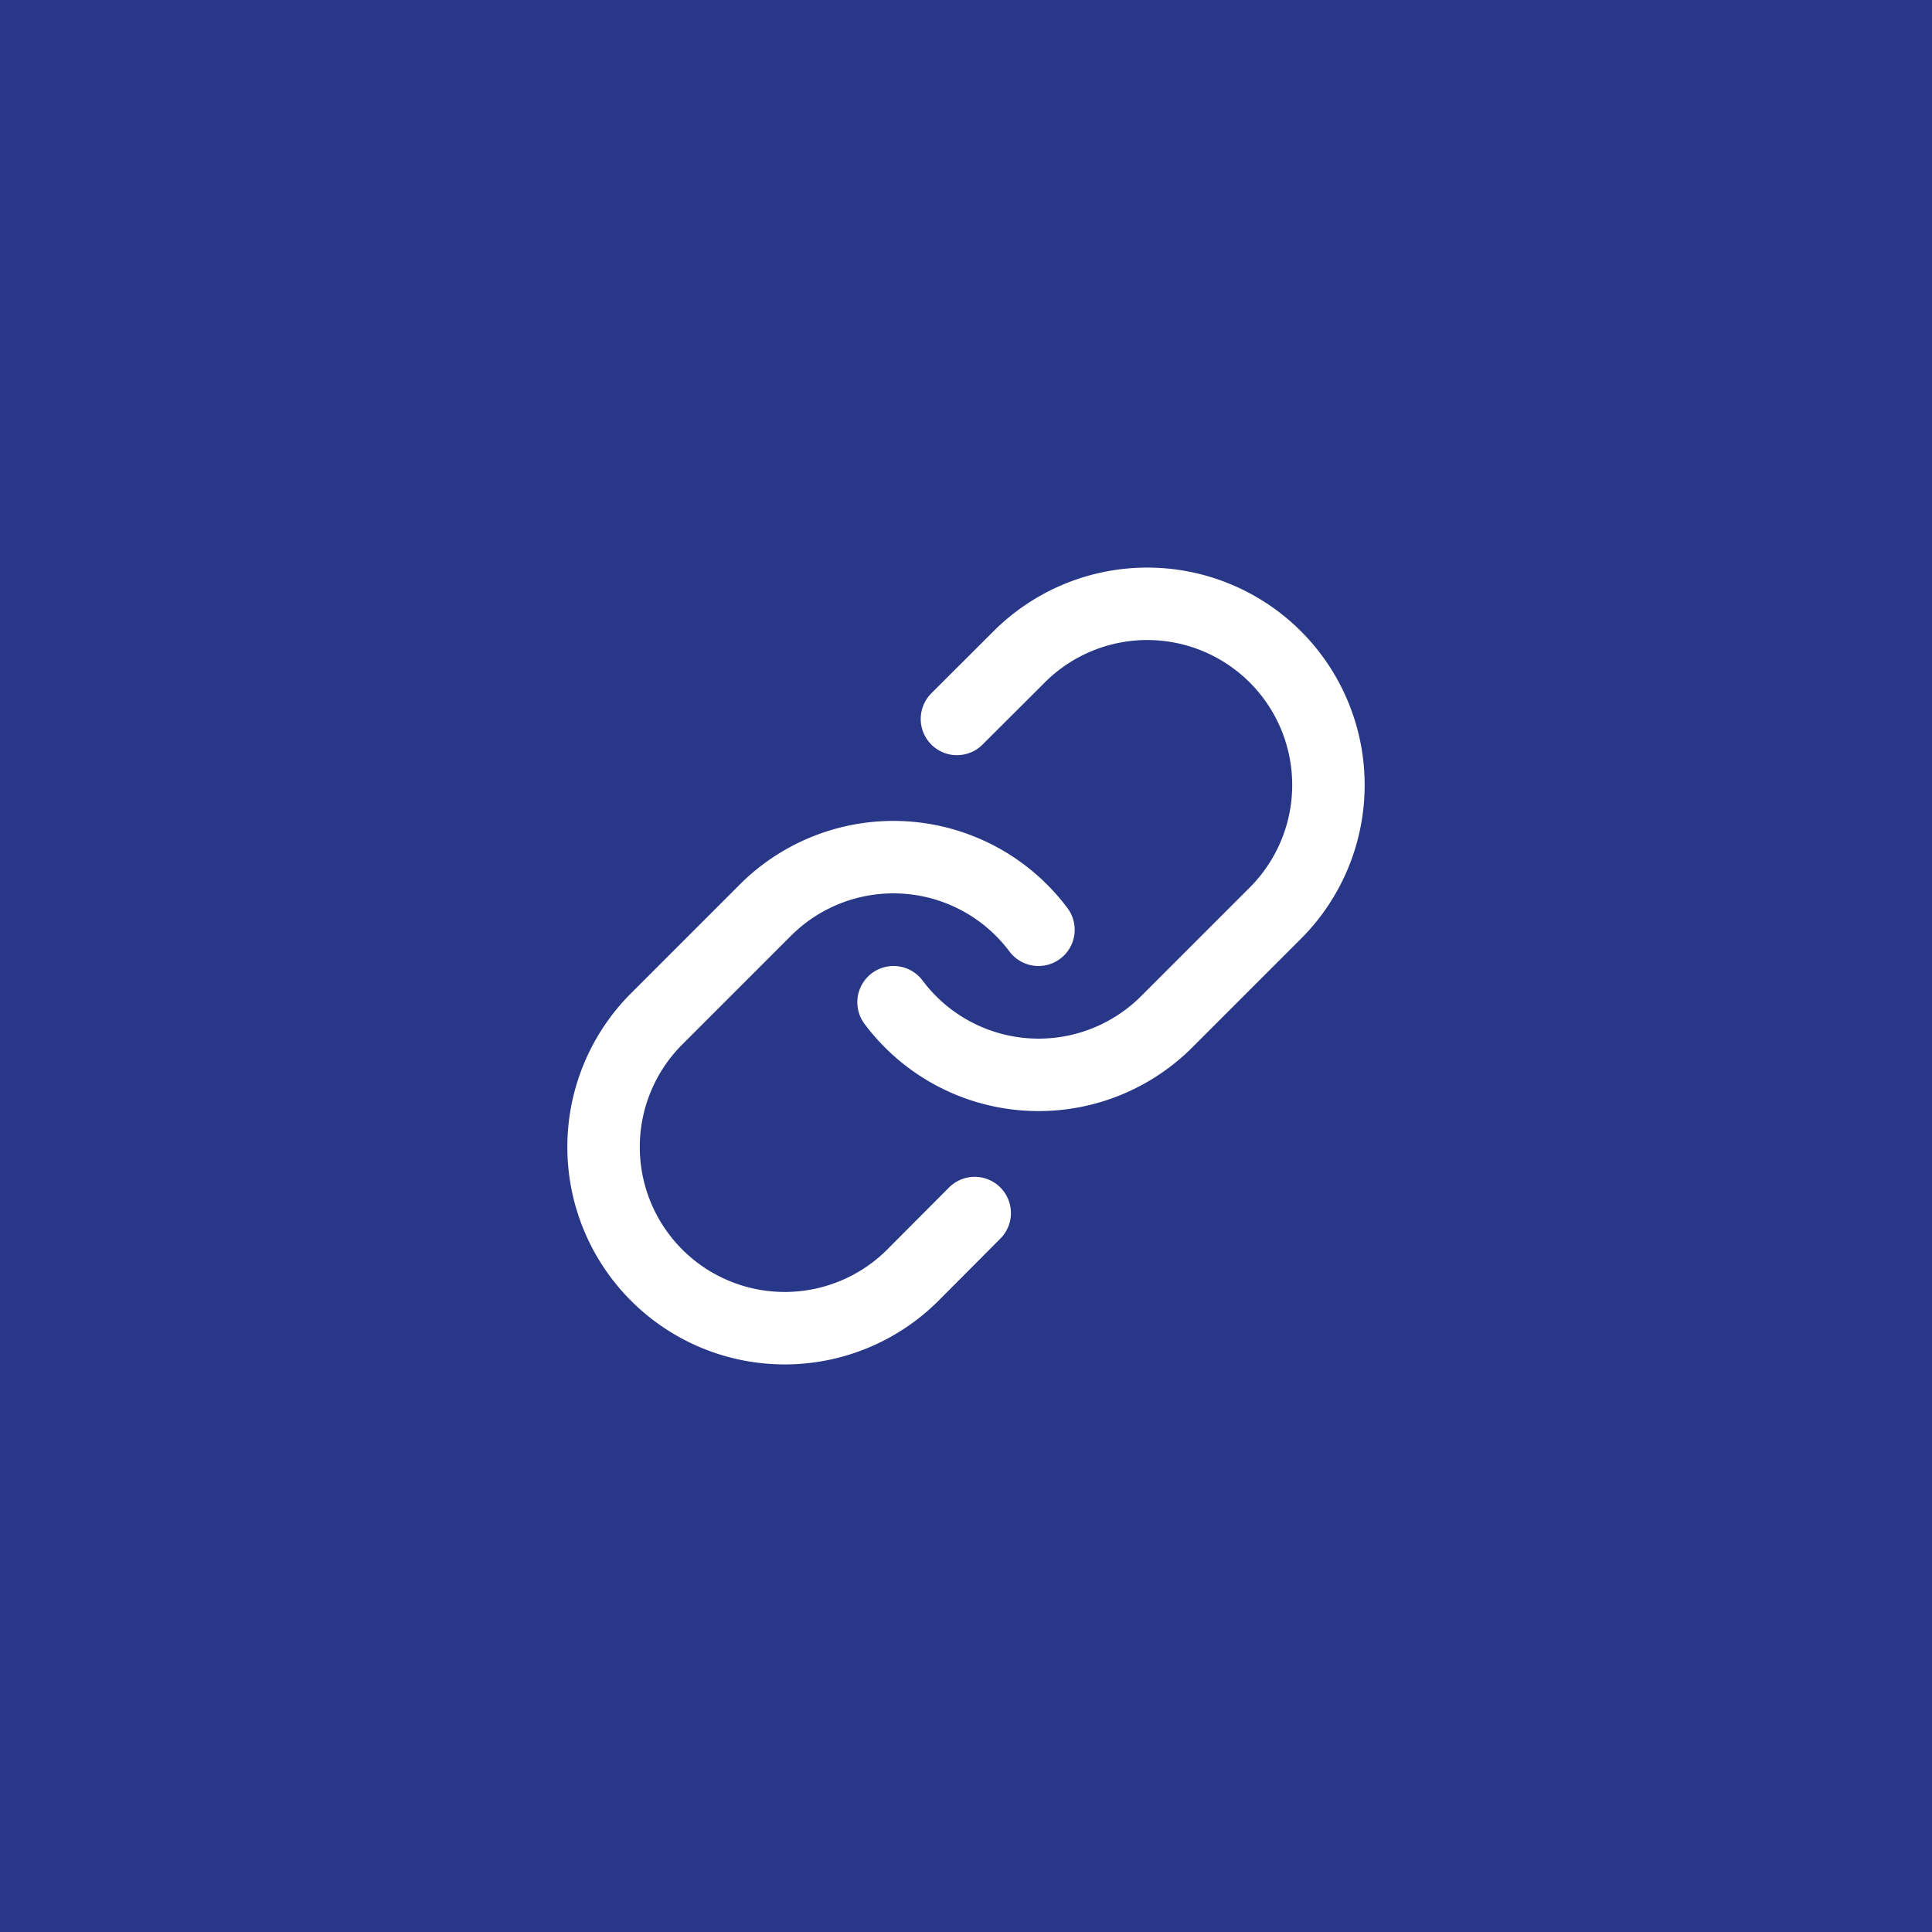 <svg xmlns="http://www.w3.org/2000/svg" width="80" height="80" viewBox="0 0 80 80">
  <g id="Link" transform="translate(-405 -1511)">
    <rect id="Rectangle_8" data-name="Rectangle 8" width="80" height="80" transform="translate(405 1511)" fill="#293788"/>
    <g id="Icon_feather-link" data-name="Icon feather-link" transform="translate(429.993 1536.008)">
      <path id="Path_1" data-name="Path 1" d="M15,19.5a7.5,7.5,0,0,0,11.31.81l4.5-4.5A7.5,7.5,0,1,0,20.2,5.2L17.625,7.77" transform="translate(-2.993 -3.008)" fill="none" stroke="#fff" stroke-linecap="round" stroke-linejoin="round" stroke-width="3"/>
      <path id="Path_2" data-name="Path 2" d="M21,16.5a7.5,7.5,0,0,0-11.31-.81l-4.5,4.5A7.5,7.5,0,1,0,15.8,30.8L18.36,28.23" transform="translate(-2.993 -3.008)" fill="none" stroke="#fff" stroke-linecap="round" stroke-linejoin="round" stroke-width="3"/>
    </g>
  </g>
</svg>
